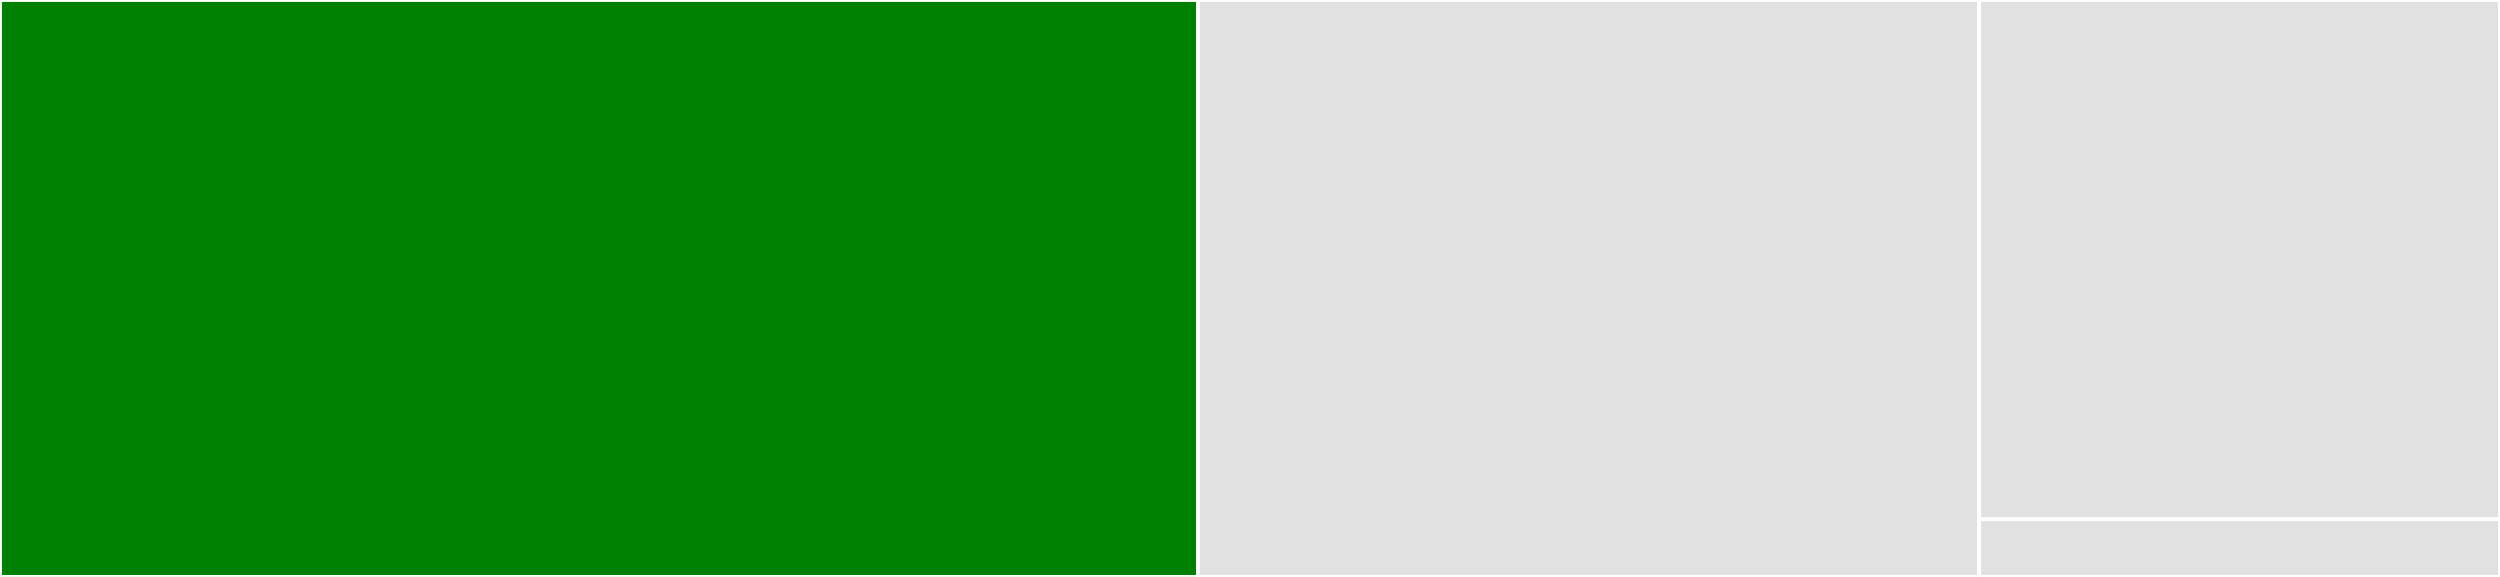 <svg baseProfile="full" width="650" height="150" viewBox="0 0 650 150" version="1.1"
xmlns="http://www.w3.org/2000/svg" xmlns:ev="http://www.w3.org/2001/xml-events"
xmlns:xlink="http://www.w3.org/1999/xlink">

<rect x="0" y="0" width="650" height="150" fill="#333333" stroke="none"/>

<style>rect.s{mask:url(#mask);}</style>
<defs>
  <pattern id="white" width="4" height="4" patternUnits="userSpaceOnUse" patternTransform="rotate(45)">
    <rect width="2" height="2" transform="translate(0,0)" fill="white"></rect>
  </pattern>
  <mask id="mask">
    <rect x="0" y="0" width="100%" height="100%" fill="url(#white)"></rect>
  </mask>
</defs>

<rect x="0" y="0" width="311.458" height="150.0" fill="green" stroke="white" stroke-width="1" class=" tooltipped" data-content="fermat.jl"><title>fermat.jl</title></rect>
<rect x="311.458" y="0" width="203.125" height="150.0" fill="#e1e1e1" stroke="white" stroke-width="1" class=" tooltipped" data-content="wiener.jl"><title>wiener.jl</title></rect>
<rect x="514.583" y="0" width="135.417" height="135" fill="#e1e1e1" stroke="white" stroke-width="1" class=" tooltipped" data-content="lucy.jl"><title>lucy.jl</title></rect>
<rect x="514.583" y="135" width="135.417" height="15" fill="#e1e1e1" stroke="white" stroke-width="1" class=" tooltipped" data-content="Deconvolution.jl"><title>Deconvolution.jl</title></rect>
</svg>